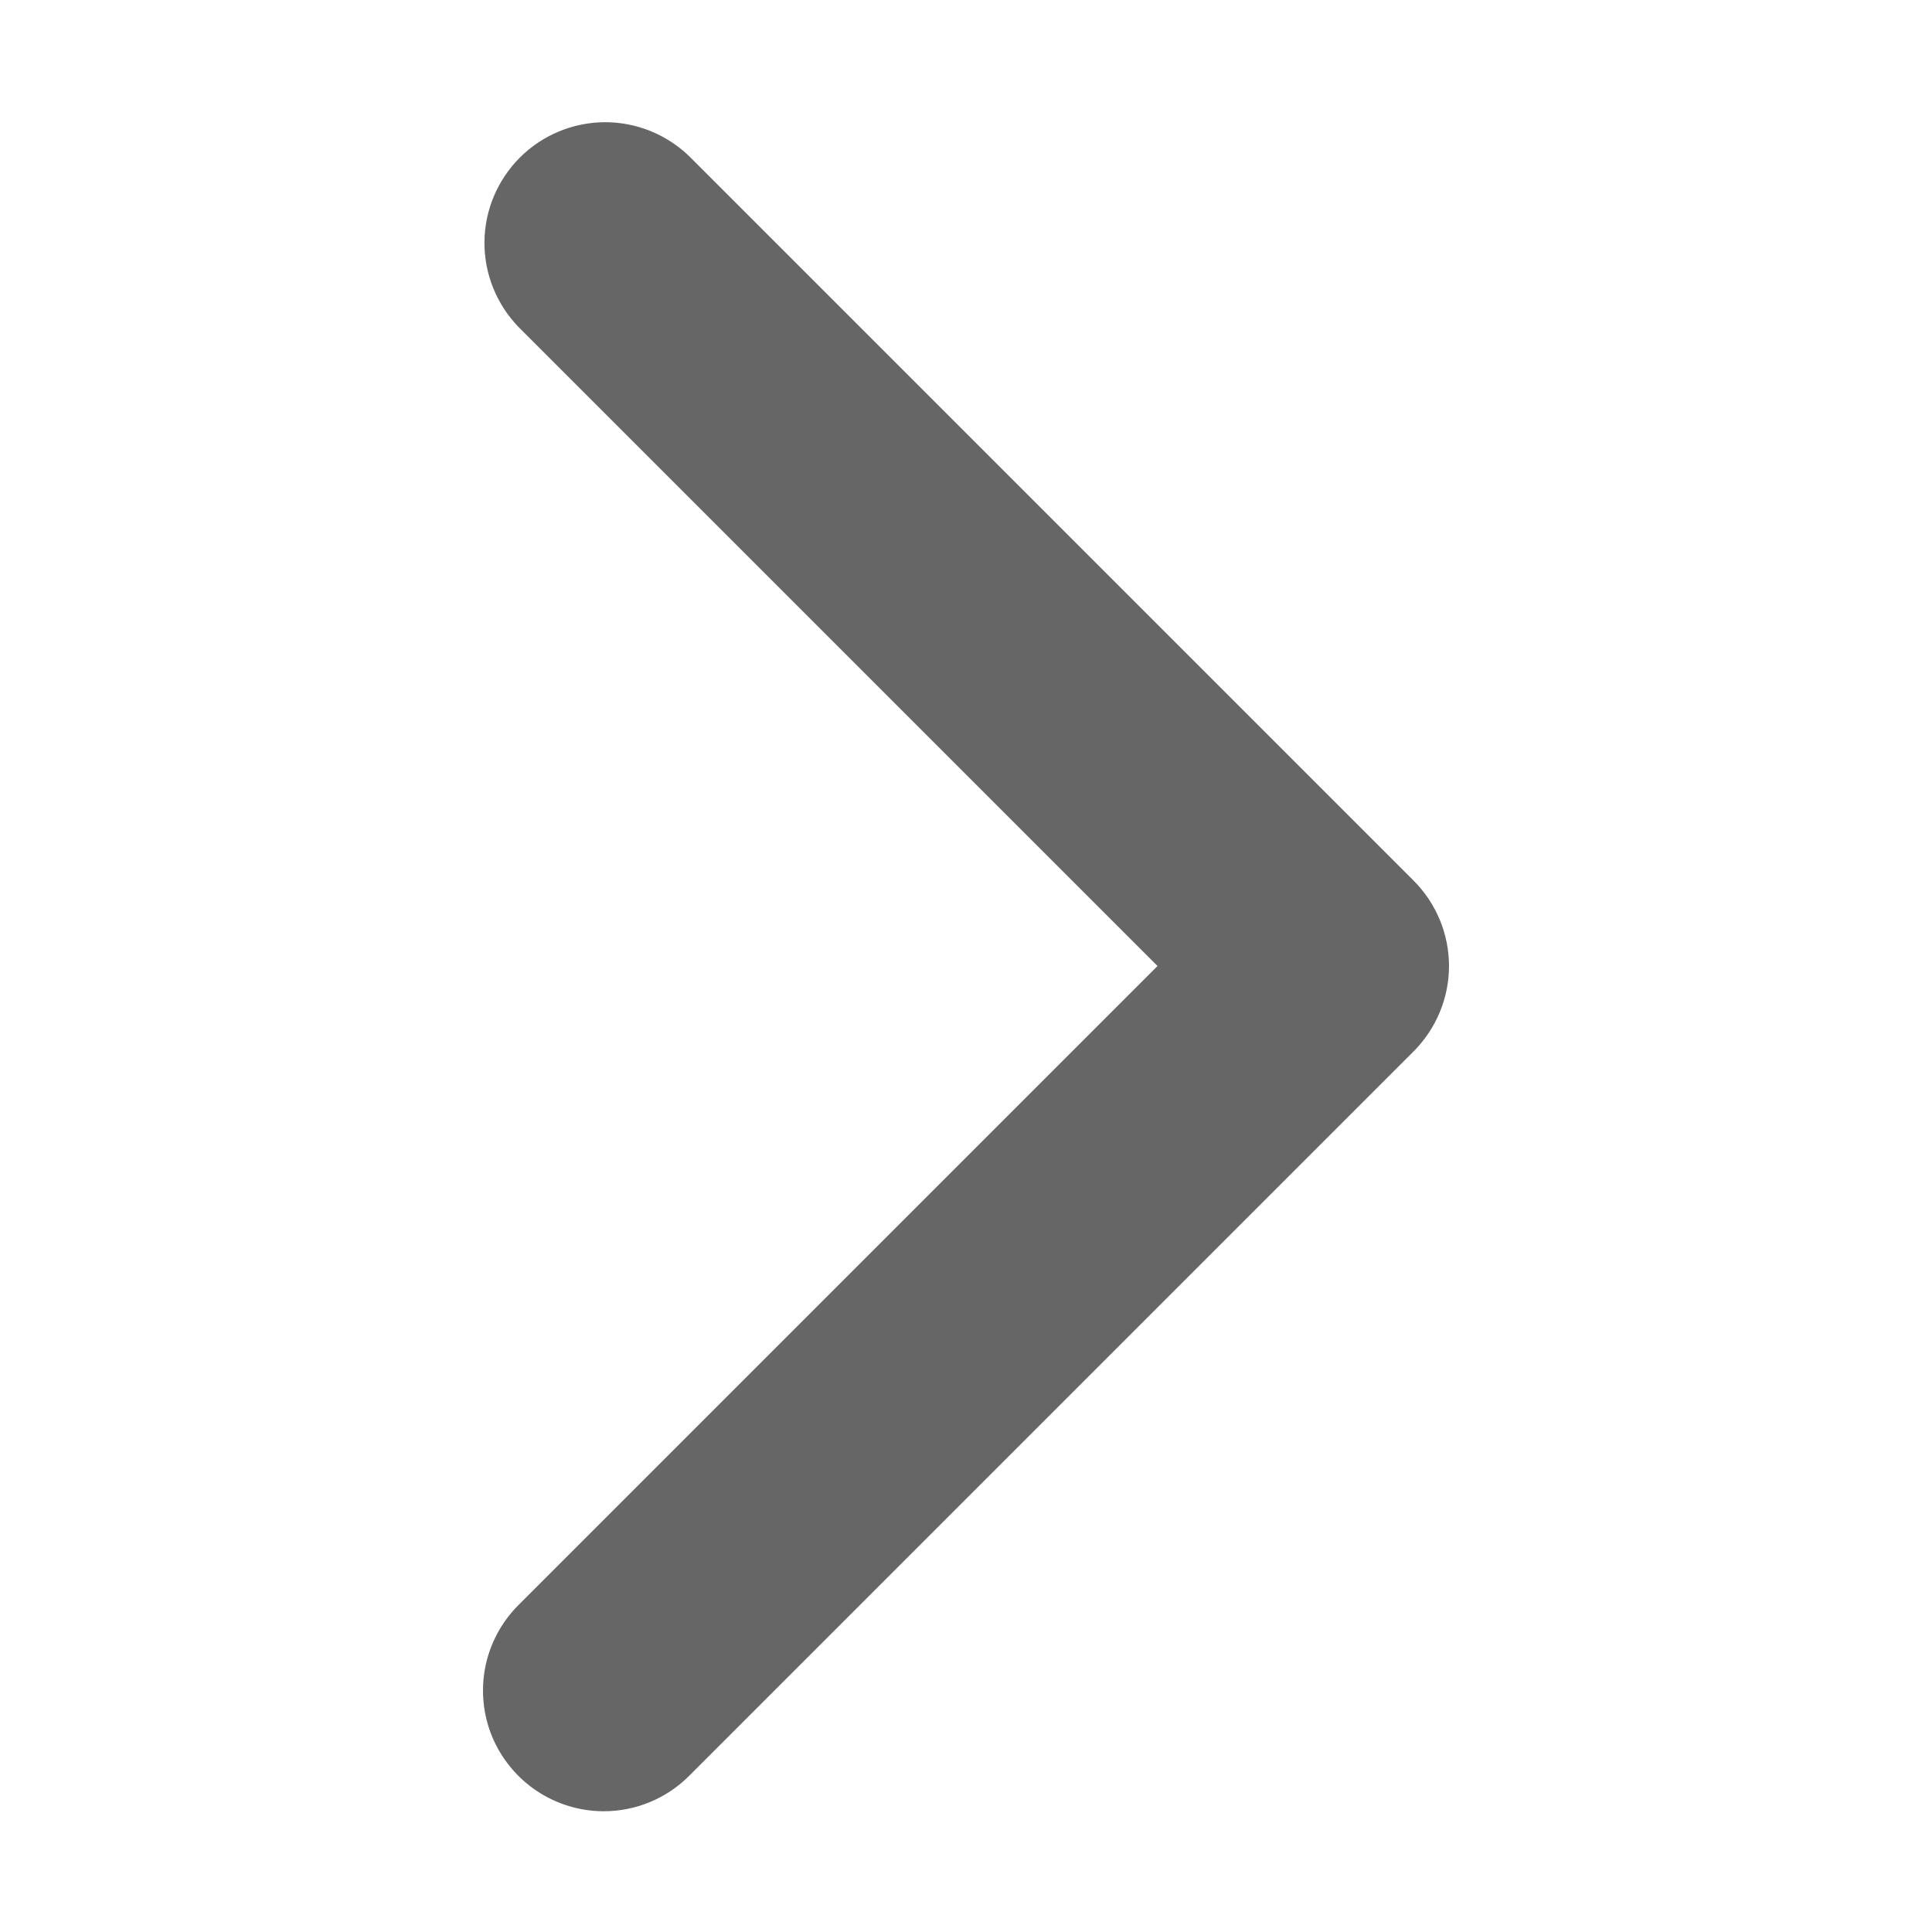<svg xmlns="http://www.w3.org/2000/svg" width="16" height="16" viewBox="0 0 16 16" fill="none">
    <path d="M5 15C4.802 15 4.609 14.941 4.444 14.831C4.28 14.721 4.152 14.565 4.076 14.383C4 14.2 3.981 13.999 4.019 13.805C4.058 13.611 4.153 13.433 4.293 13.293L9.586 8L4.293 2.707C4.111 2.518 4.01 2.266 4.012 2.004C4.014 1.741 4.12 1.491 4.305 1.305C4.49 1.12 4.741 1.015 5.003 1.012C5.266 1.01 5.518 1.111 5.707 1.293L11.707 7.293C11.894 7.48 12 7.735 12 8C12 8.265 11.894 8.519 11.707 8.707L5.707 14.707C5.519 14.895 5.265 15 5 15Z" fill="#666666"/>
    </svg>